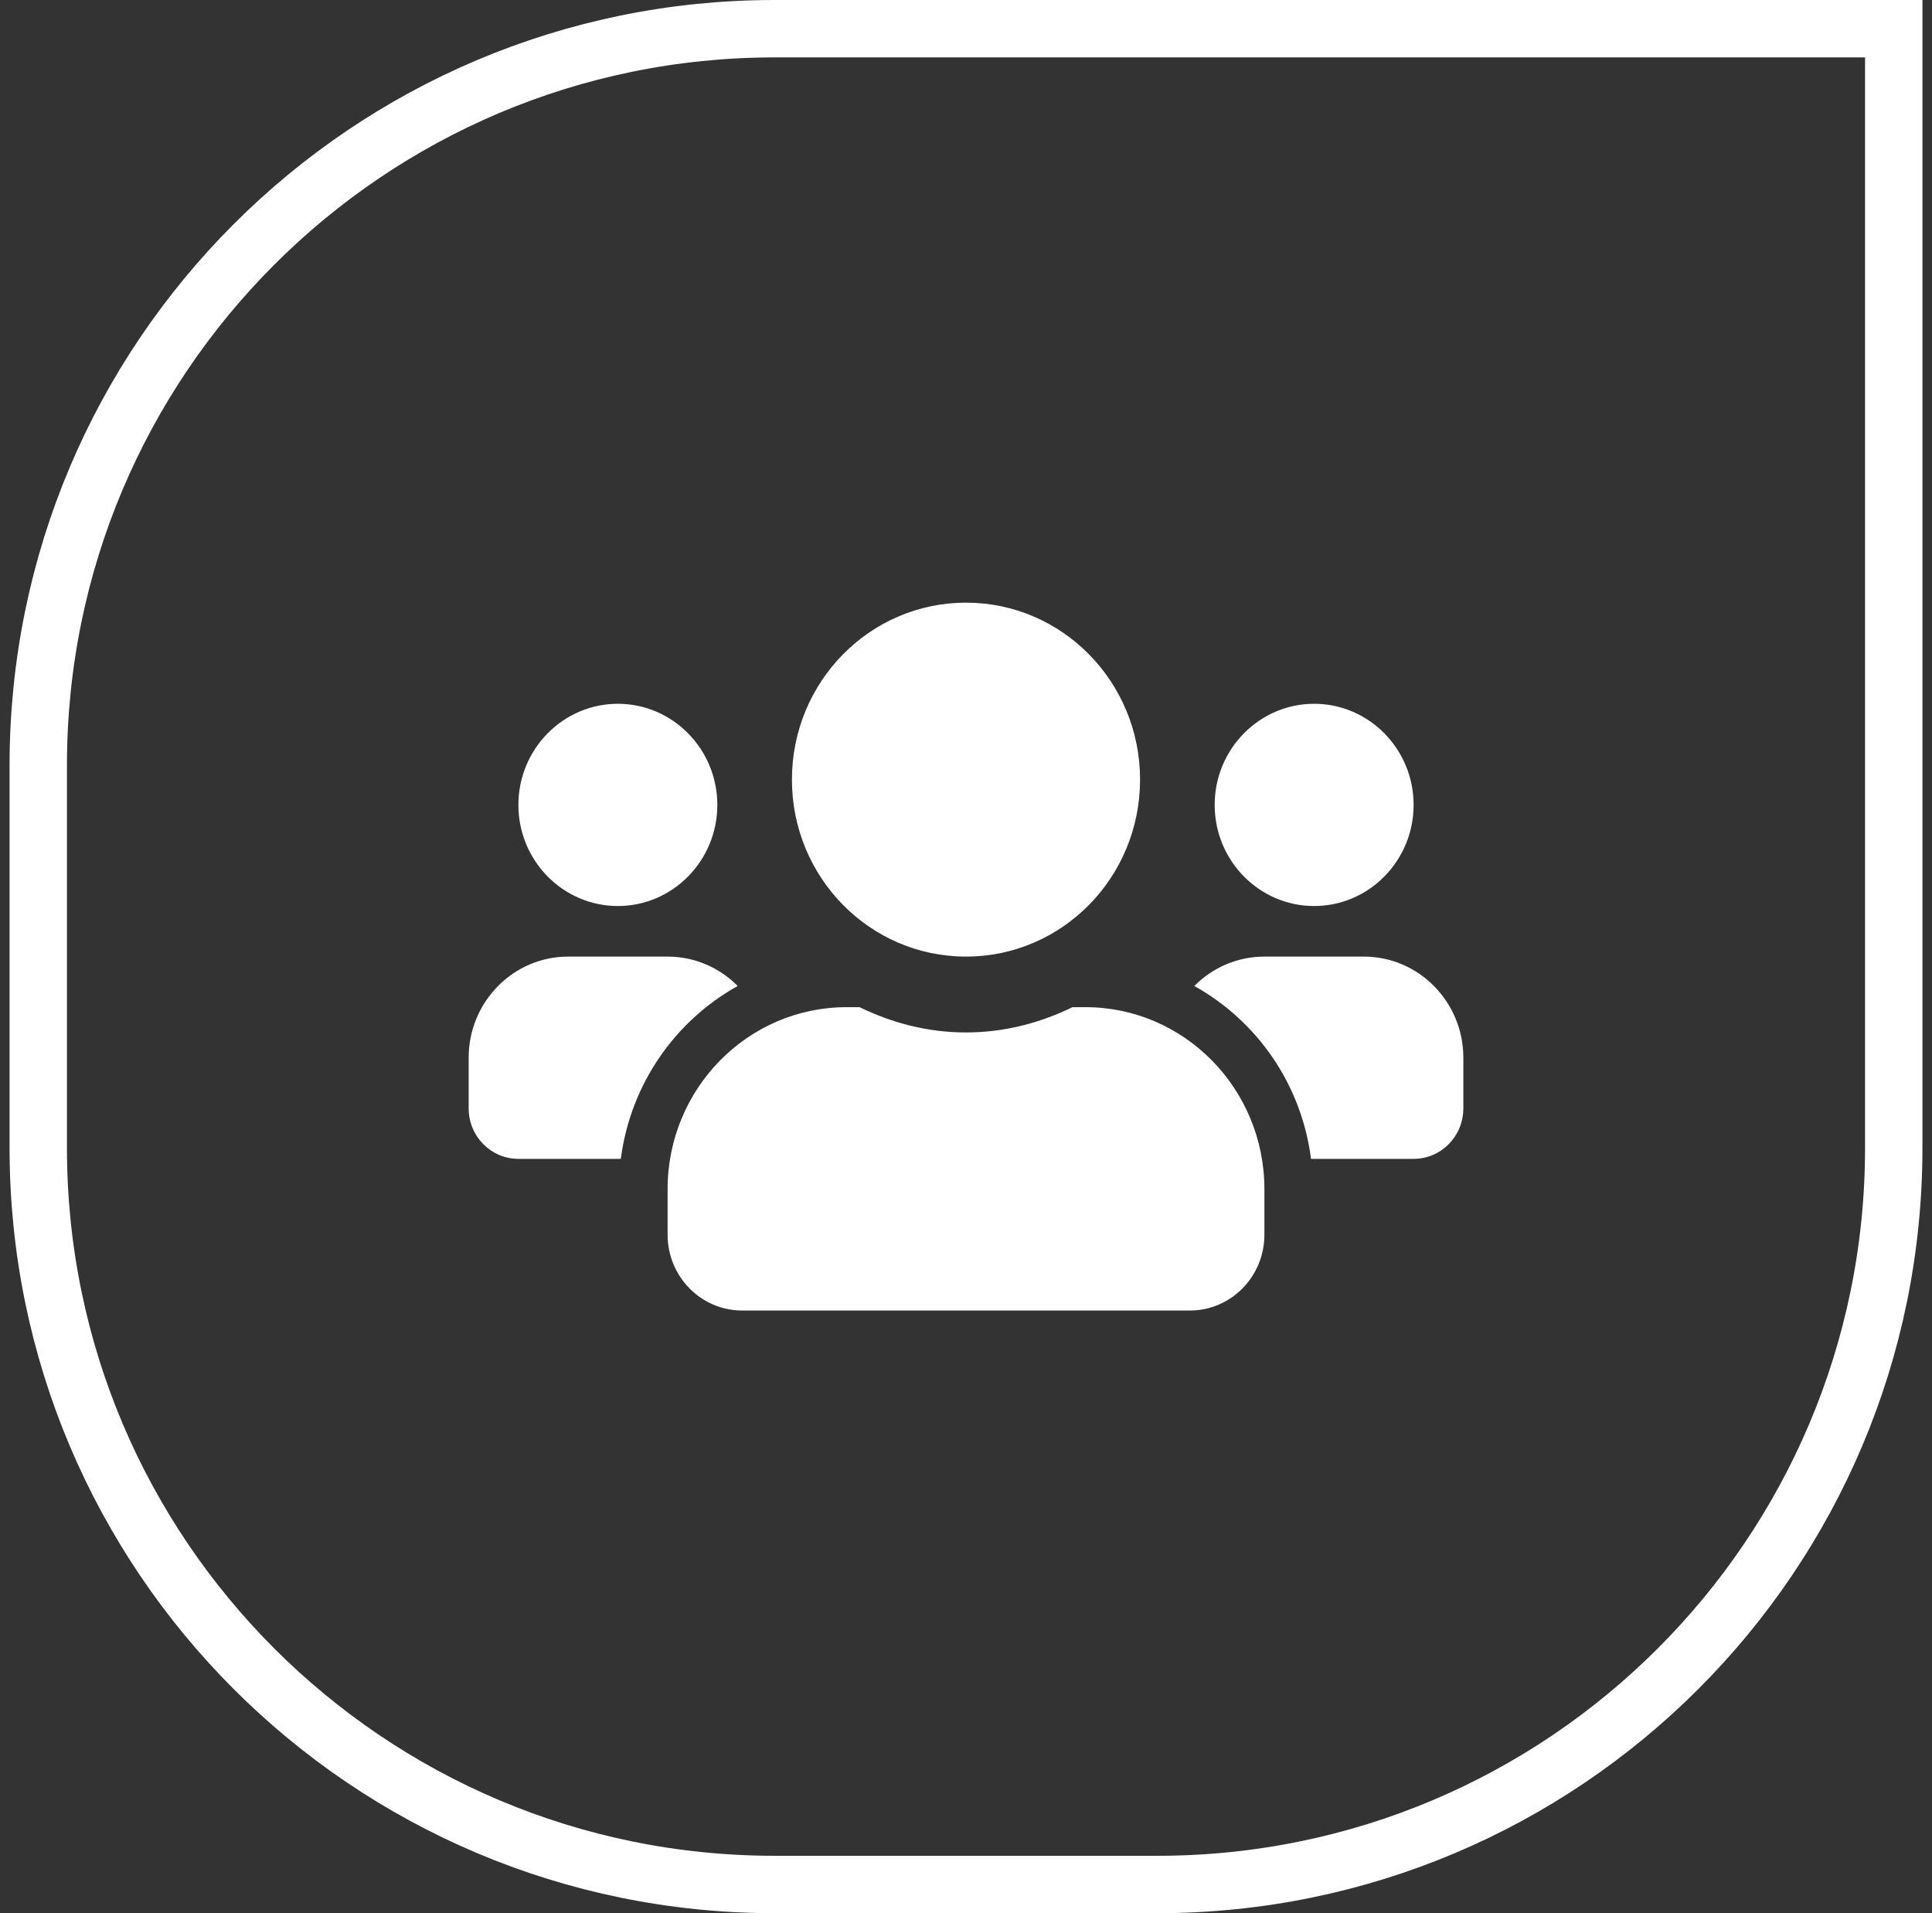<svg width="101" height="100" viewBox="0 0 101 100" fill="none" xmlns="http://www.w3.org/2000/svg">
<rect x="0" y="0" width="101" height="100" fill="#333333" stroke="none"/>
<path d="M40.5 1.5H99V60C99 81.263 81.763 98.5 60.5 98.5H40.5C19.237 98.5 2 81.263 2 60V40C2 18.737 19.237 1.5 40.5 1.5Z" stroke="white" stroke-width="3"></path>
<path d="M32.3 47.357C35.168 47.357 37.5 44.987 37.5 42.072C37.5 39.156 35.168 36.786 32.3 36.786C29.432 36.786 27.1 39.156 27.1 42.072C27.1 44.987 29.432 47.357 32.3 47.357ZM68.7 47.357C71.568 47.357 73.9 44.987 73.9 42.072C73.9 39.156 71.568 36.786 68.7 36.786C65.832 36.786 63.5 39.156 63.5 42.072C63.5 44.987 65.832 47.357 68.7 47.357ZM71.3 50H66.1C64.67 50 63.378 50.587 62.436 51.536C65.71 53.362 68.034 56.657 68.537 60.572H73.9C75.338 60.572 76.5 59.391 76.5 57.929V55.286C76.5 52.371 74.168 50 71.3 50ZM50.5 50C55.529 50 59.6 45.862 59.6 40.75C59.6 35.638 55.529 31.5 50.5 31.5C45.471 31.5 41.4 35.638 41.4 40.75C41.4 45.862 45.471 50 50.5 50ZM56.74 52.643H56.066C54.376 53.469 52.499 53.965 50.5 53.965C48.501 53.965 46.633 53.469 44.934 52.643H44.26C39.093 52.643 34.9 56.905 34.9 62.157V64.536C34.9 66.725 36.647 68.5 38.8 68.5H62.2C64.353 68.5 66.1 66.725 66.1 64.536V62.157C66.1 56.905 61.907 52.643 56.74 52.643ZM38.564 51.536C37.622 50.587 36.33 50 34.9 50H29.7C26.832 50 24.5 52.371 24.5 55.286V57.929C24.5 59.391 25.662 60.572 27.1 60.572H32.454C32.966 56.657 35.29 53.362 38.564 51.536Z" fill="white"></path>
</svg>
